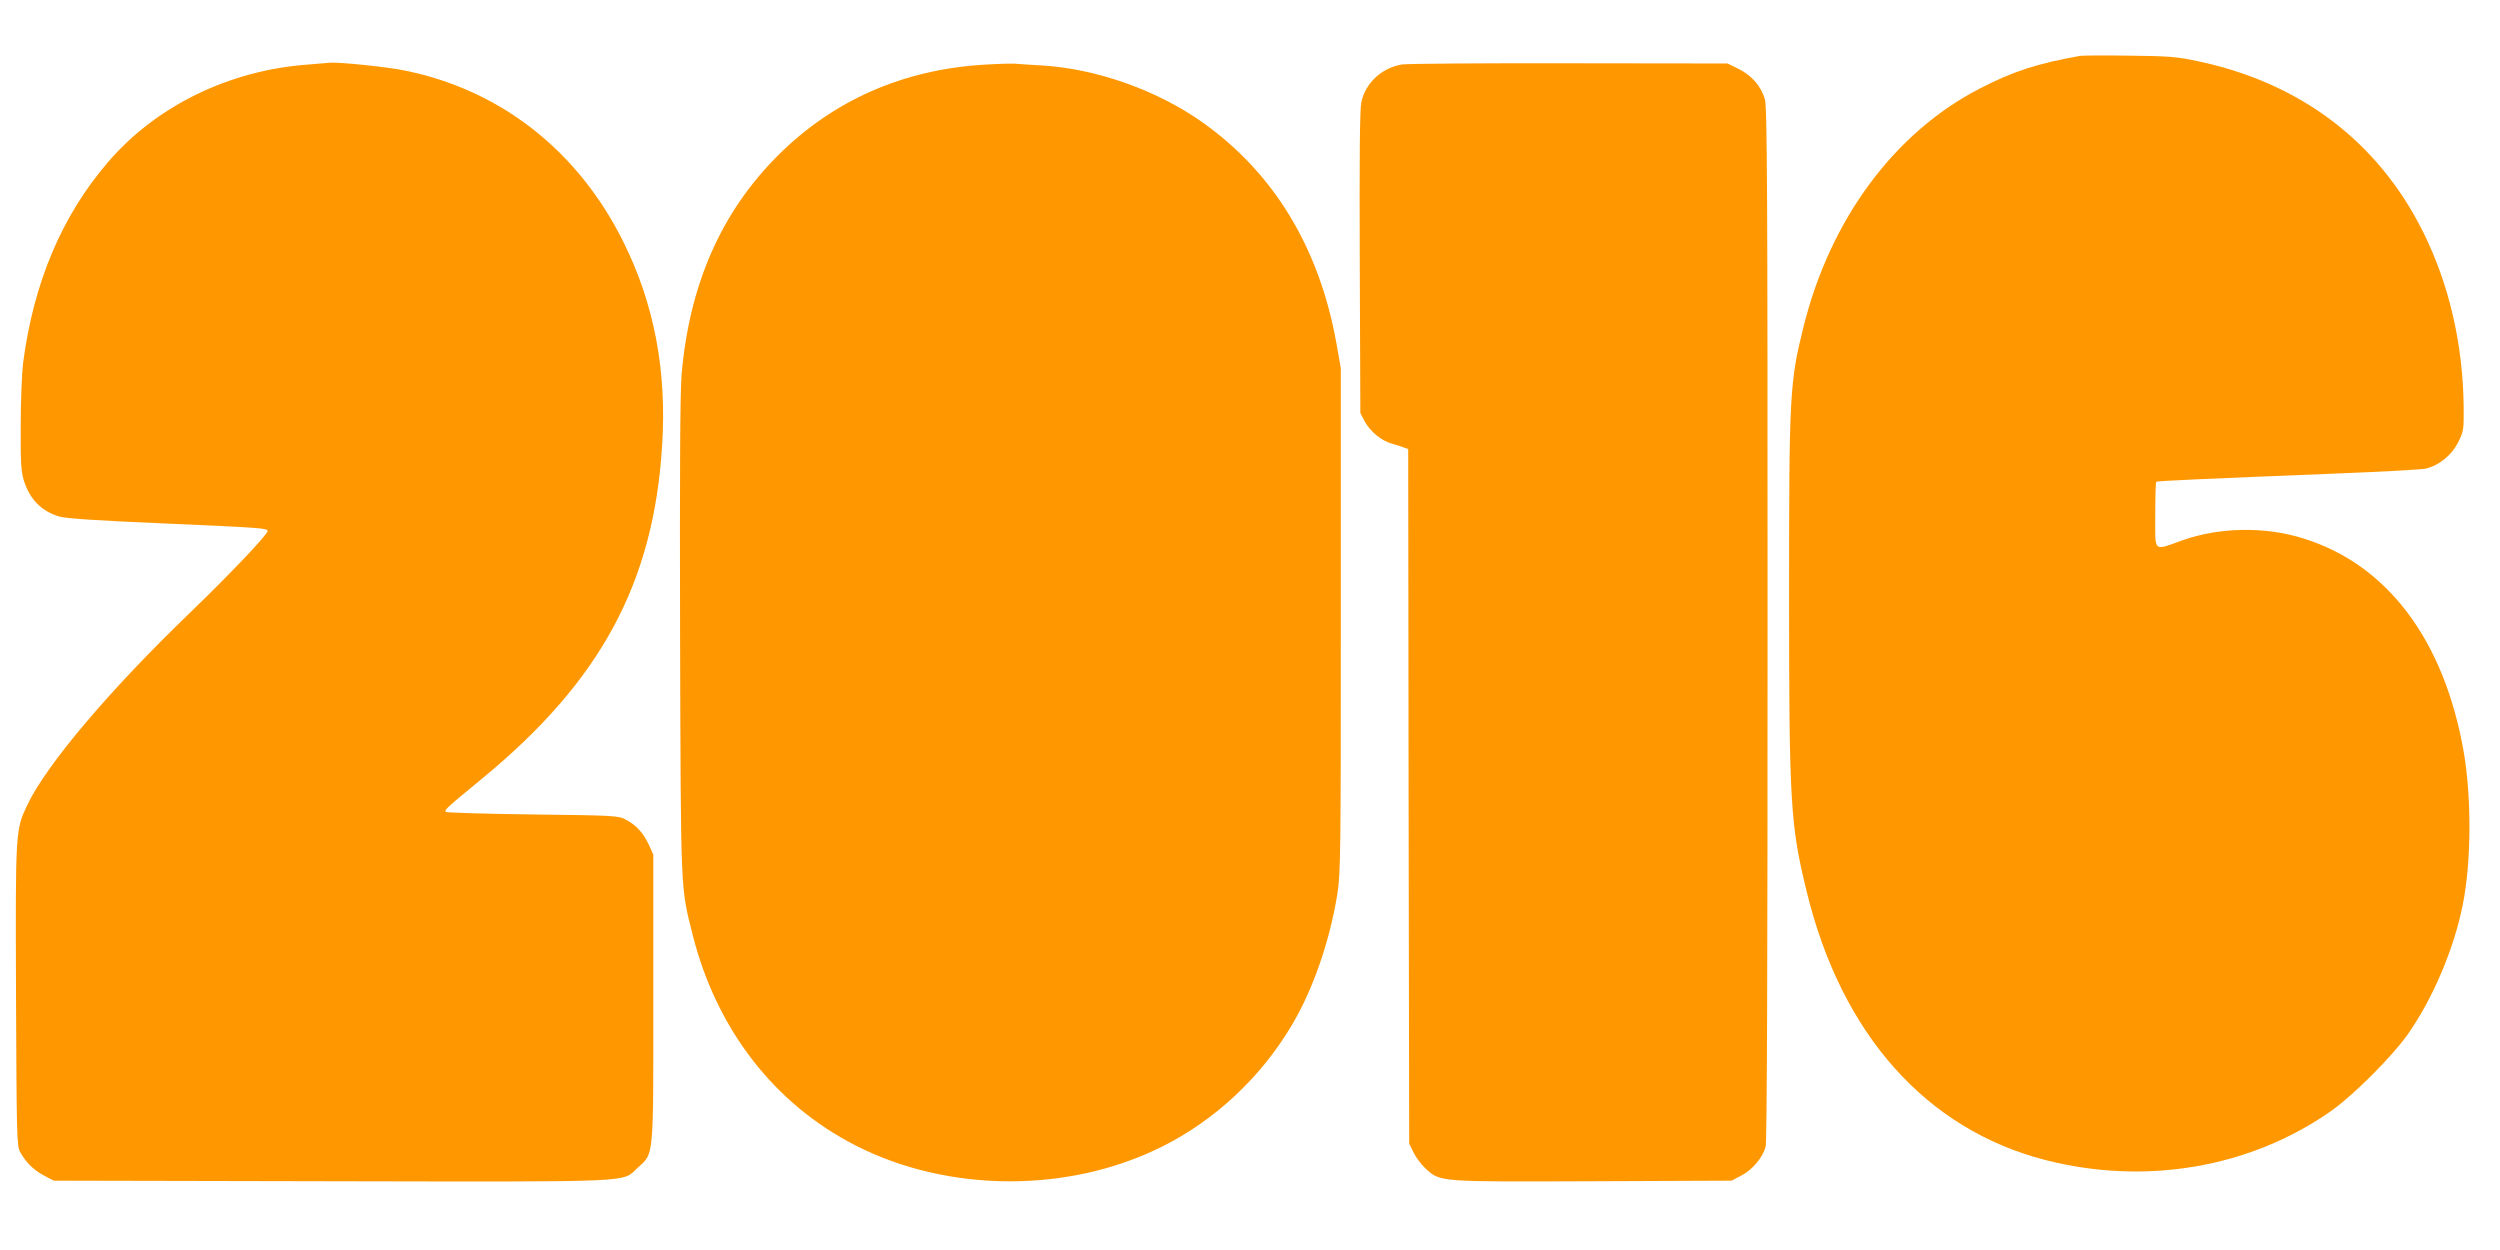 <?xml version="1.0" standalone="no"?>
<!DOCTYPE svg PUBLIC "-//W3C//DTD SVG 20010904//EN"
 "http://www.w3.org/TR/2001/REC-SVG-20010904/DTD/svg10.dtd">
<svg version="1.0" xmlns="http://www.w3.org/2000/svg"
 width="1280pt" height="640pt" viewBox="0 0 1280 640"
 preserveAspectRatio="xMidYMid meet">
<g transform="translate(0,640) scale(0.1,-0.1)"
fill="#ff9800" stroke="none">
<path d="M10650 6114 c-223 -40 -344 -80 -511 -166 -438 -225 -766 -667 -904
-1217 -72 -288 -75 -346 -75 -1381 0 -1066 7 -1176 91 -1518 178 -728 611
-1214 1220 -1371 514 -132 1051 -40 1466 252 113 80 310 277 390 390 128 182
237 437 282 663 44 216 46 545 6 780 -99 574 -390 963 -821 1097 -196 62 -429
58 -619 -9 -154 -55 -140 -67 -140 128 0 91 2 168 5 171 5 5 235 15 935 43
226 9 426 20 447 25 67 17 130 68 163 133 29 58 30 64 29 185 -4 322 -75 628
-209 896 -229 459 -626 760 -1149 871 -106 23 -149 27 -351 29 -126 2 -241 1
-255 -1z"/>
<path d="M1571 6069 c-400 -30 -773 -213 -1018 -499 -237 -276 -381 -617 -435
-1030 -6 -52 -12 -196 -12 -320 -1 -184 2 -235 16 -280 30 -97 92 -159 183
-185 34 -10 207 -21 535 -35 499 -22 530 -24 530 -39 0 -18 -193 -221 -394
-415 -414 -398 -738 -781 -836 -987 -61 -130 -61 -127 -58 -974 3 -705 4 -773
20 -801 30 -55 69 -94 122 -122 l51 -27 1419 -3 c1592 -3 1488 -7 1571 69 84
77 80 36 80 869 l0 735 -23 50 c-28 60 -64 100 -117 128 -39 21 -53 22 -477
27 -240 3 -440 9 -445 13 -9 10 0 18 187 172 605 498 876 999 920 1702 25 386
-41 730 -200 1048 -232 465 -628 775 -1118 874 -84 18 -338 44 -382 40 -8 -1
-62 -5 -119 -10z"/>
<path d="M5040 6069 c-416 -25 -773 -182 -1056 -464 -291 -290 -454 -661 -494
-1120 -8 -90 -10 -500 -8 -1345 4 -1329 2 -1277 64 -1525 122 -484 417 -866
833 -1079 476 -244 1095 -246 1574 -5 271 136 503 354 661 620 108 181 194
429 233 670 17 106 18 204 18 1404 l0 1290 -23 130 c-88 487 -319 868 -683
1127 -233 166 -547 277 -827 293 -53 3 -115 7 -137 9 -22 1 -92 -1 -155 -5z"/>
<path d="M7177 6070 c-103 -18 -186 -95 -207 -193 -8 -37 -10 -281 -8 -822 l3
-770 22 -42 c28 -52 86 -100 138 -114 22 -6 50 -15 62 -20 l23 -8 2 -1778 3
-1778 23 -47 c13 -26 41 -63 62 -82 75 -68 64 -67 856 -64 l710 3 49 26 c56
28 109 91 125 147 7 25 10 890 10 2678 0 2229 -2 2648 -14 2687 -20 67 -68
121 -134 154 l-57 28 -810 1 c-445 1 -831 -2 -858 -6z"/>
</g>
</svg>
